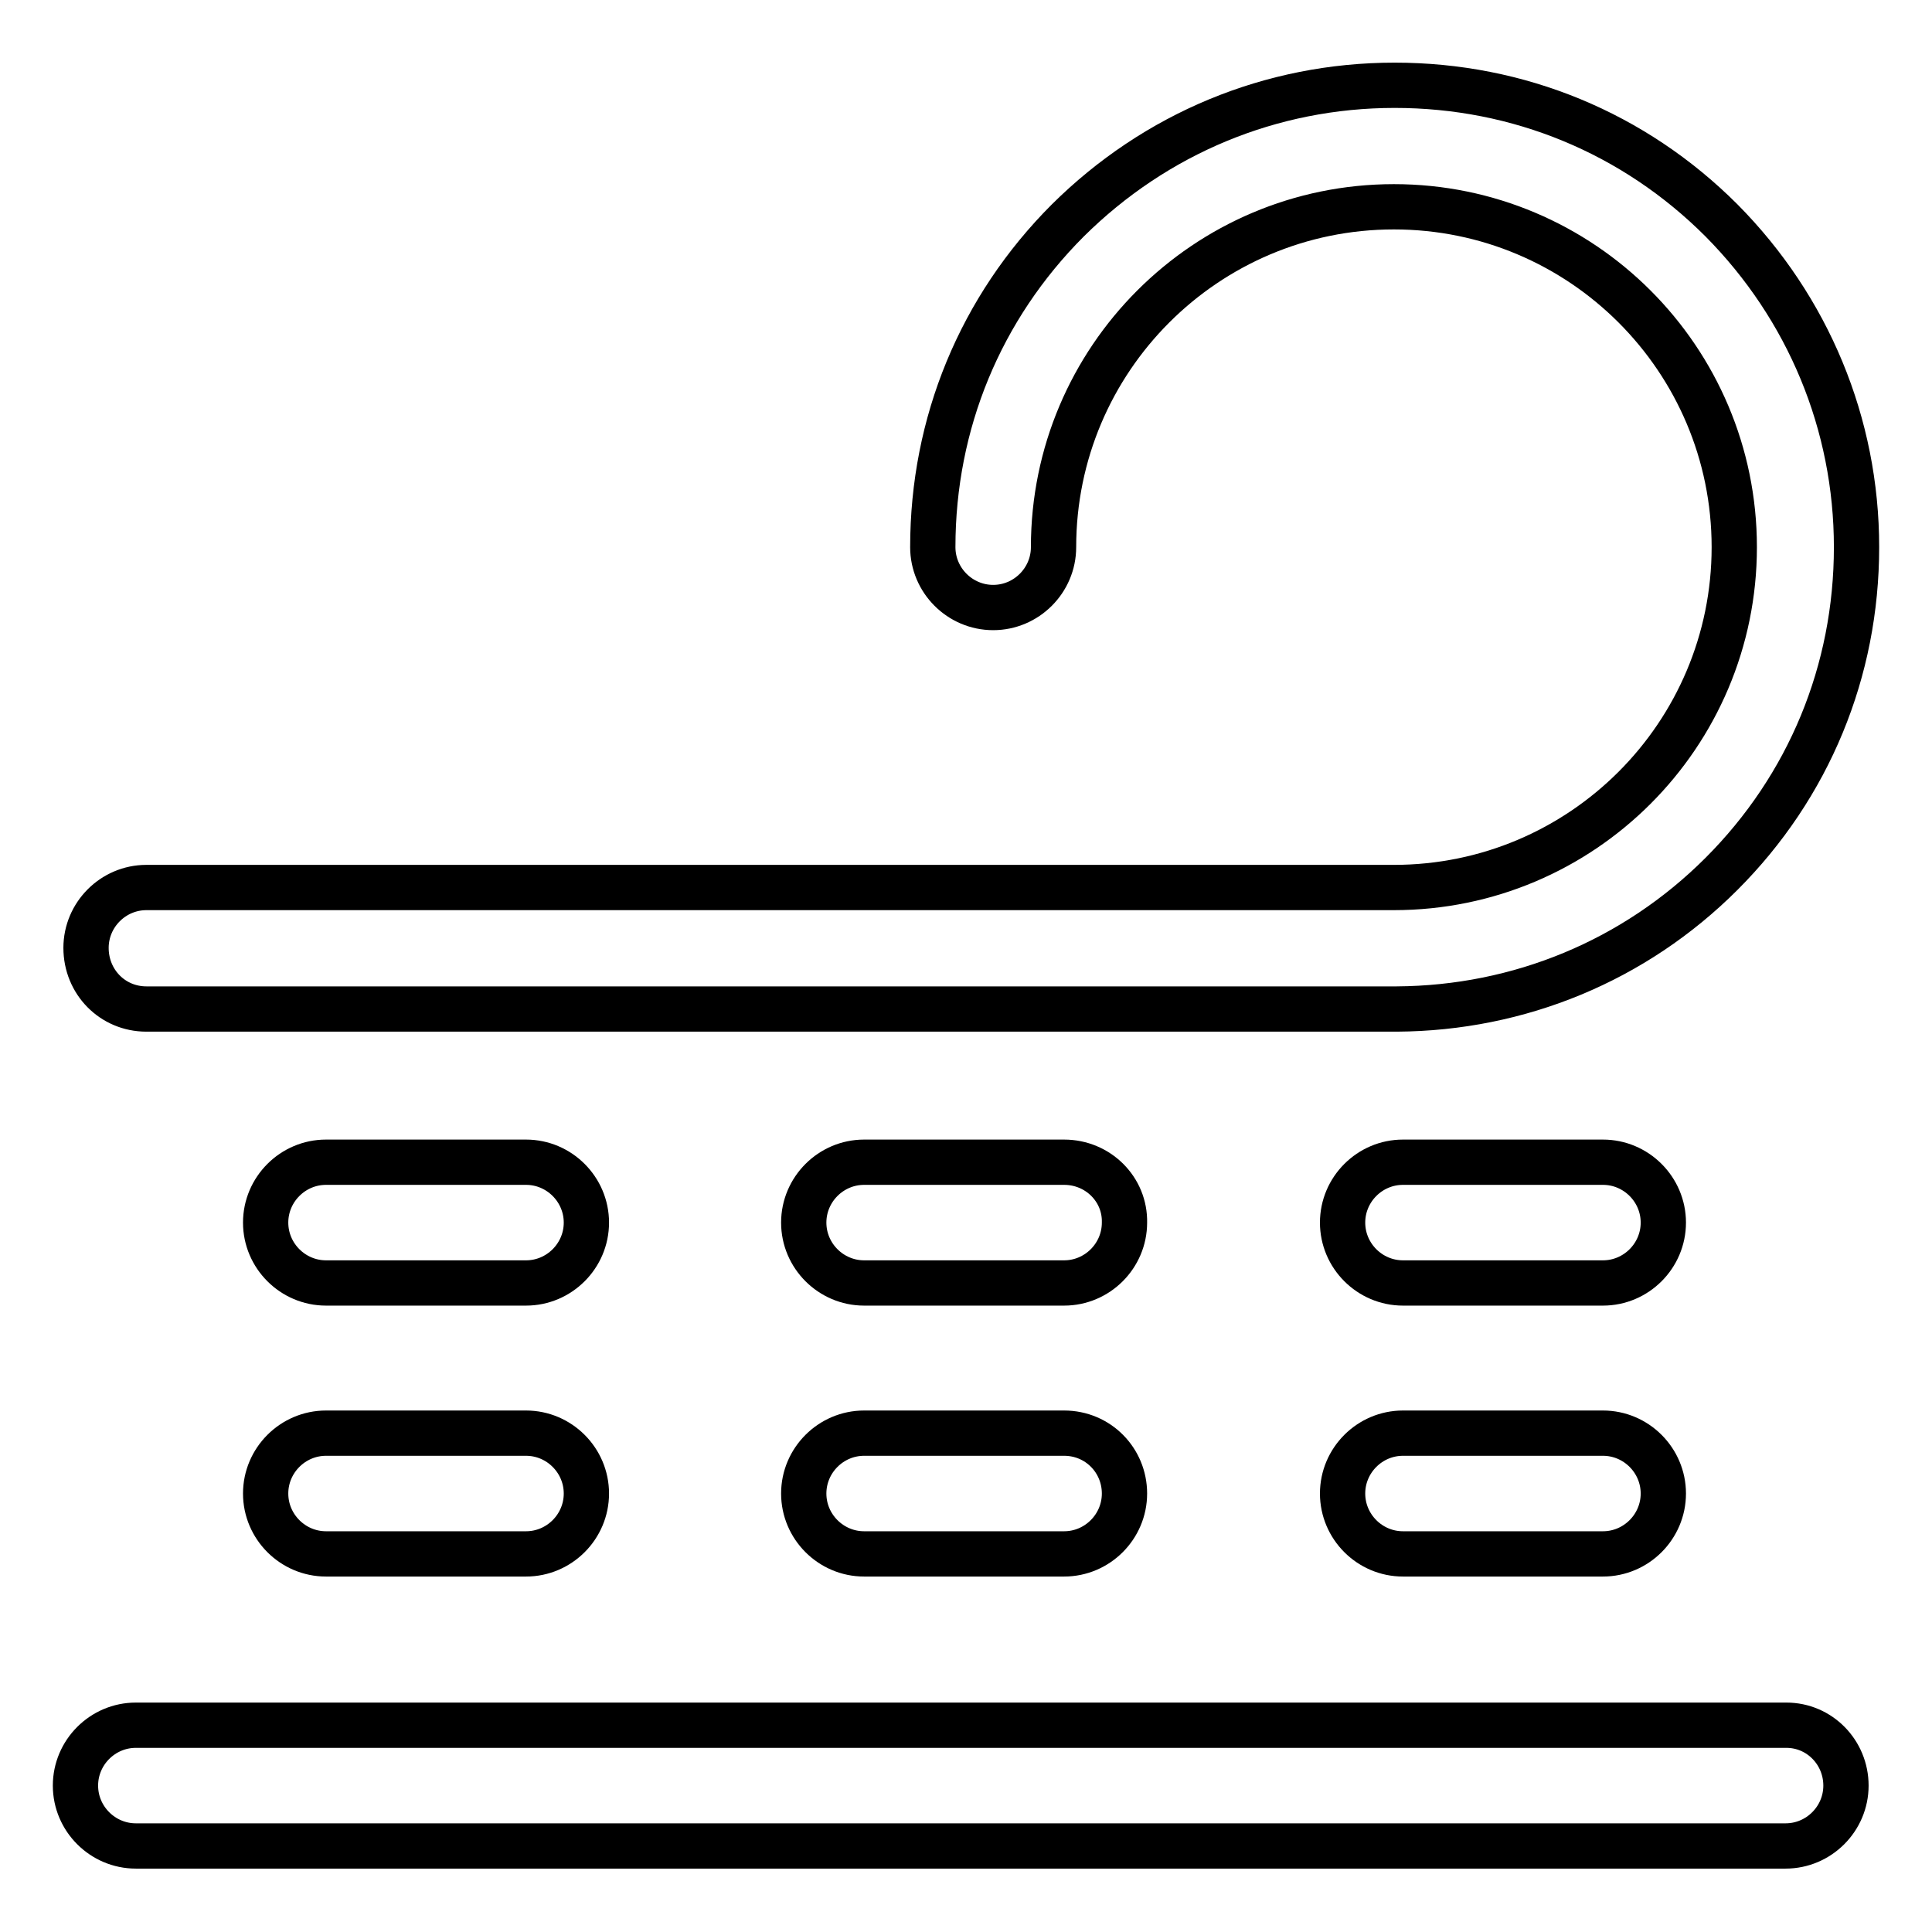 <?xml version="1.0" encoding="utf-8"?>
<!-- Svg Vector Icons : http://www.onlinewebfonts.com/icon -->
<!DOCTYPE svg PUBLIC "-//W3C//DTD SVG 1.1//EN" "http://www.w3.org/Graphics/SVG/1.1/DTD/svg11.dtd">
<svg version="1.1" xmlns="http://www.w3.org/2000/svg" xmlns:xlink="http://www.w3.org/1999/xlink" x="0px" y="0px" viewBox="0 0 256 256" enable-background="new 0 0 256 256" xml:space="preserve">
<g> <path stroke-width="6" fill-opacity="0" stroke="#000000"  d="M236.7,228.6H18c-4.4,0-8,3.6-8,8s3.6,8,8,8h218.6c4.4,0,8-3.6,8-8S241.1,228.6,236.7,228.6z M69.7,154 H43.2c-4.4,0-8,3.6-8,8c0,4.4,3.6,8,8,8h26.5c4.4,0,8-3.6,8-8C77.7,157.6,74.1,154,69.7,154z M141,154h-26.5c-4.4,0-8,3.6-8,8 c0,4.4,3.6,8,8,8H141c4.4,0,8-3.6,8-8C149.1,157.6,145.5,154,141,154z M212.4,154h-26.5c-4.4,0-8,3.6-8,8c0,4.4,3.6,8,8,8h26.5 c4.4,0,8-3.6,8-8C220.4,157.6,216.8,154,212.4,154z M69.7,189.9H43.2c-4.4,0-8,3.6-8,8s3.6,8,8,8h26.5c4.4,0,8-3.6,8-8 S74.1,189.9,69.7,189.9z M141,189.9h-26.5c-4.4,0-8,3.6-8,8s3.6,8,8,8H141c4.4,0,8-3.6,8-8S145.5,189.9,141,189.9z M212.4,189.9 h-26.5c-4.4,0-8,3.6-8,8s3.6,8,8,8h26.5c4.4,0,8-3.6,8-8S216.8,189.9,212.4,189.9z M19.4,133.7H185c0,0,0.1,0,0.1,0 c16.2-0.1,31.5-6.4,43-17.9c11.6-11.6,17.9-26.9,17.9-43.3c0-16.3-6.4-31.7-17.9-43.3c-11.6-11.6-26.9-17.9-43.3-17.9 s-31.7,6.4-43.3,17.9c-11.6,11.6-17.9,26.9-17.9,43.3c0,4.4,3.6,8,8,8s8-3.6,8-8c0-24.9,20.2-45.1,45.1-45.1 c24.9,0,45.1,20.2,45.1,45.1c0,24.9-20.2,45.1-45.1,45.1H19.4c-4.4,0-8,3.6-8,8C11.4,130.1,14.9,133.7,19.4,133.7z"/></g>
</svg>